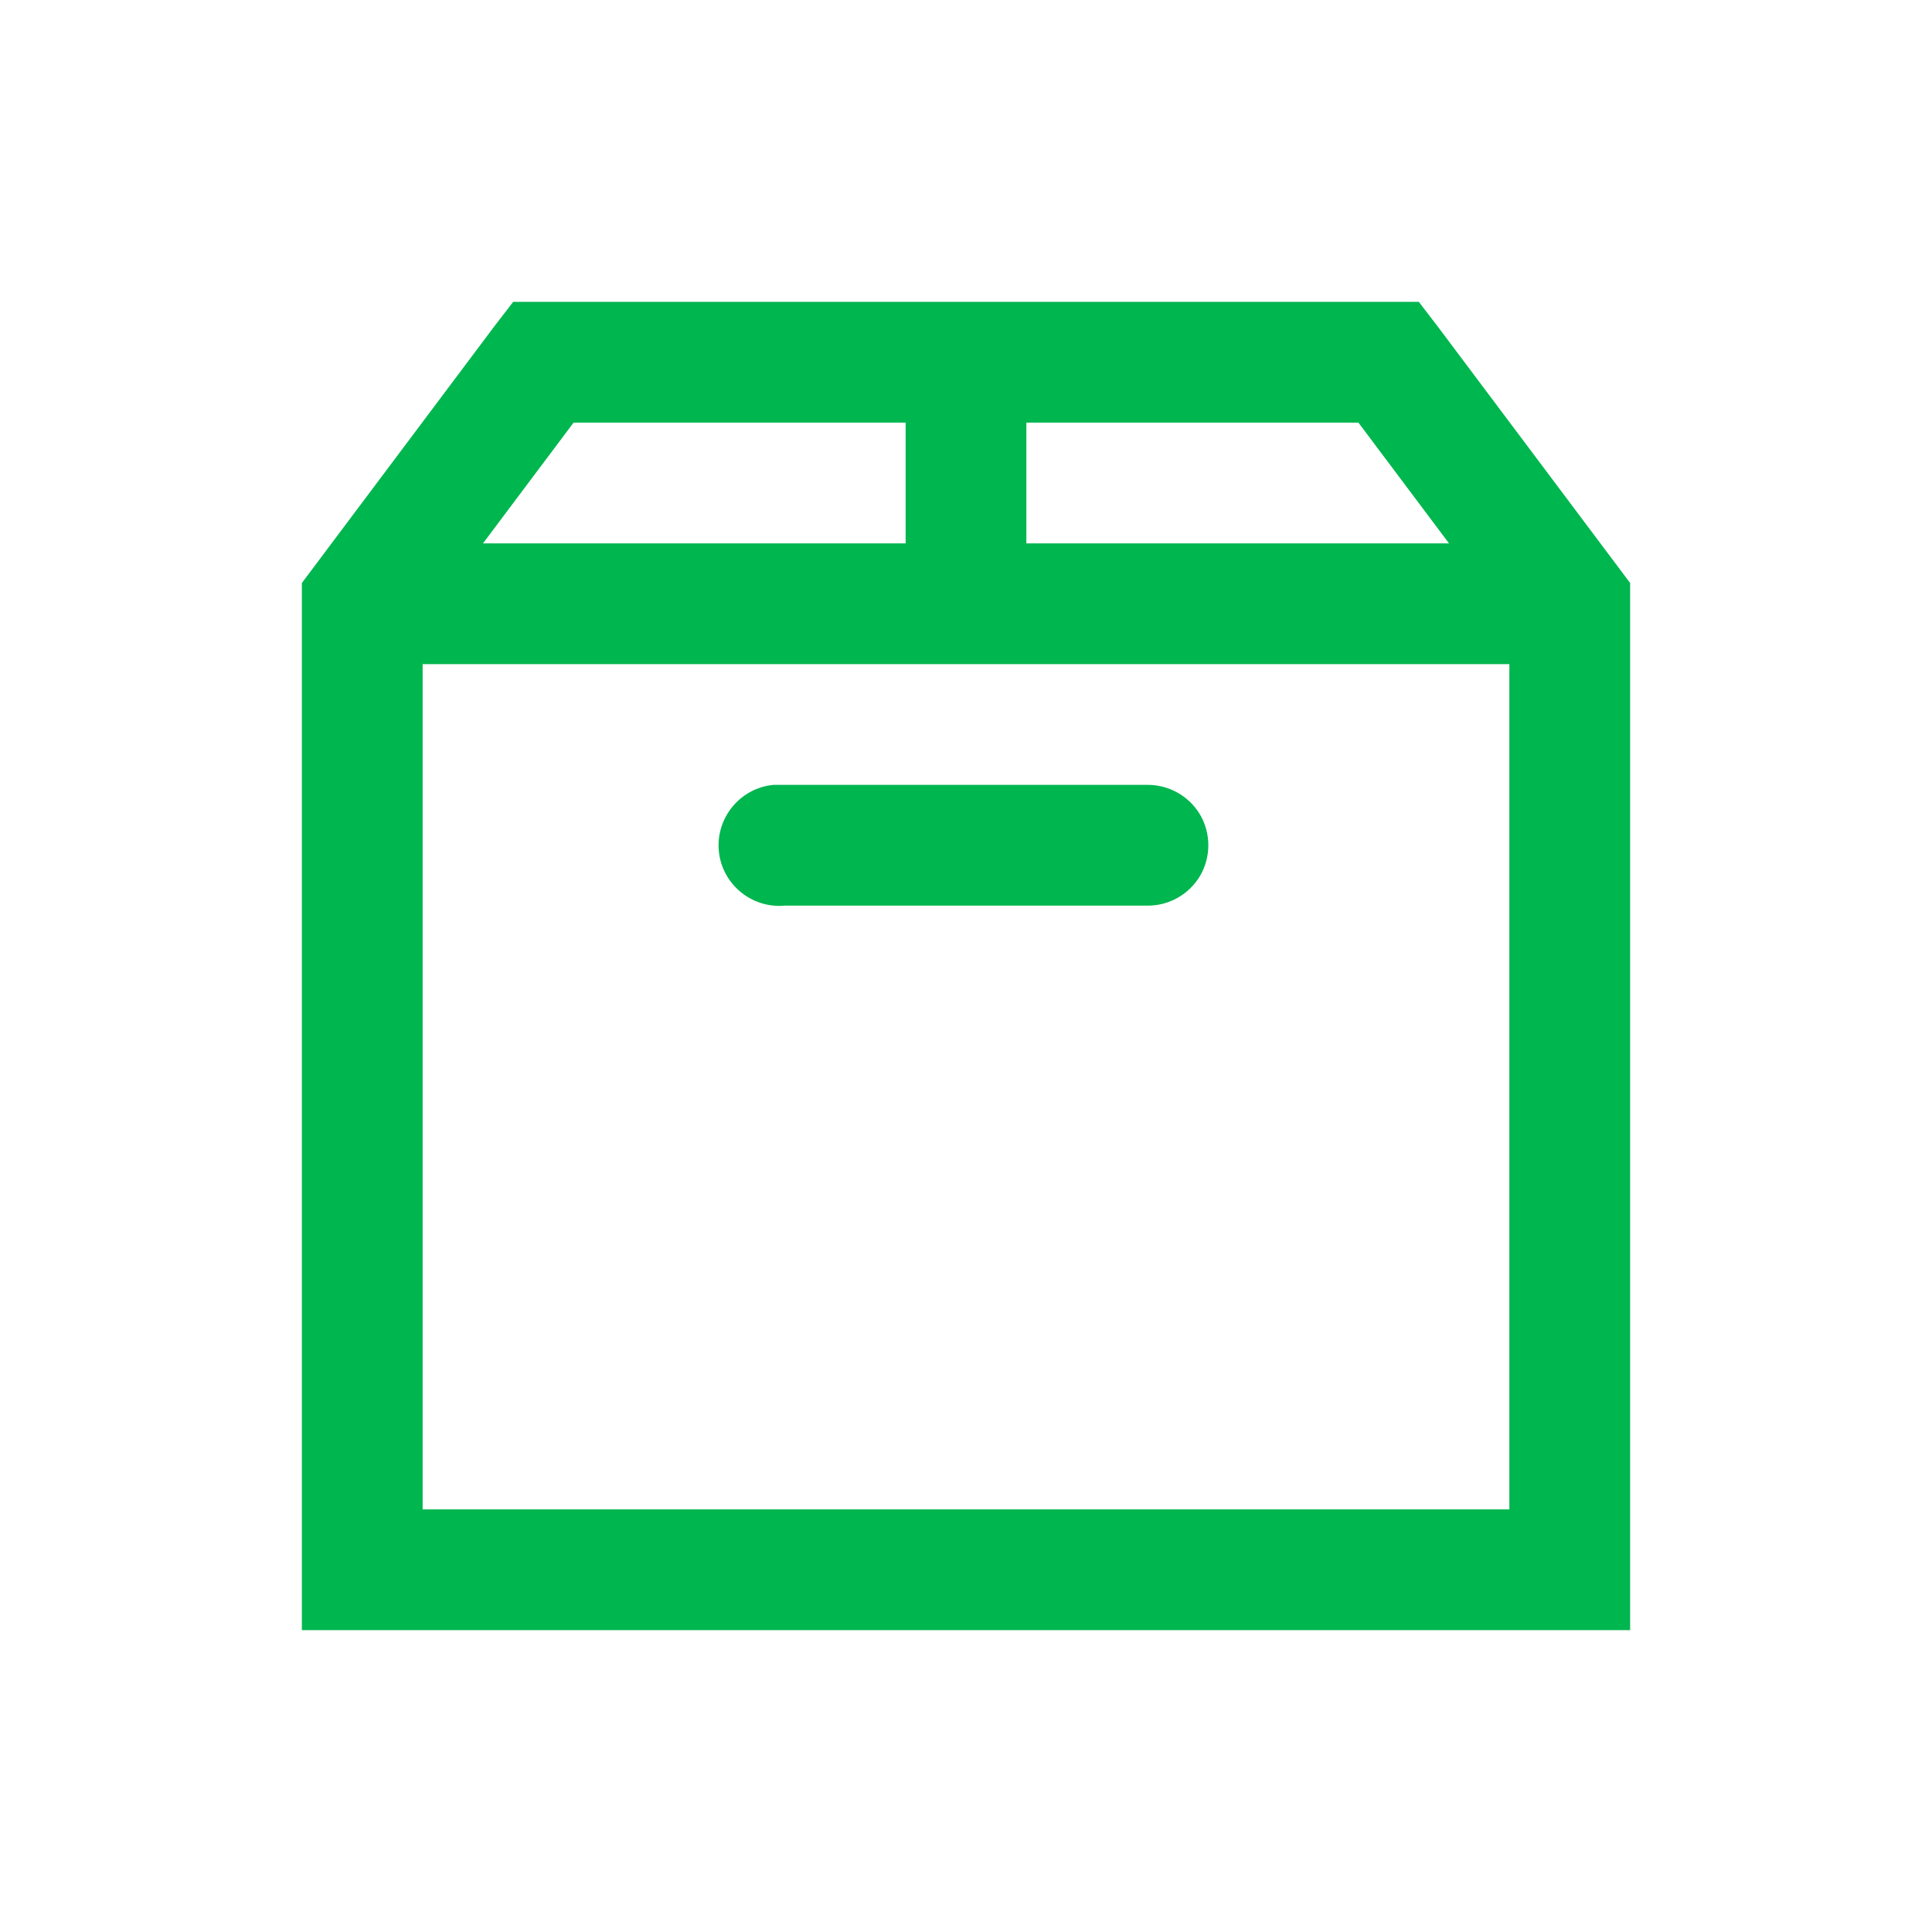 <svg xmlns="http://www.w3.org/2000/svg" width="114" height="114" viewBox="0 0 114 114" fill="none"><path d="M30.281 17.812L29.166 19.259L17.812 34.4V96.188H96.188V34.4L84.83 19.259L83.719 17.812H30.281ZM33.844 24.938H53.438V32.062H28.5L33.844 24.938ZM60.562 24.938H80.156L85.5 32.062H60.562V24.938ZM24.938 39.188H89.062V89.062H24.938V39.188ZM45.646 46.312C43.683 46.491 42.233 48.247 42.415 50.21C42.597 52.169 44.35 53.619 46.312 53.438H67.688C68.97 53.452 70.163 52.782 70.819 51.67C71.133 51.124 71.299 50.505 71.299 49.875C71.299 49.245 71.133 48.626 70.819 48.08C70.163 46.968 68.966 46.298 67.688 46.312H45.646Z" fill="#00B64F"></path></svg>